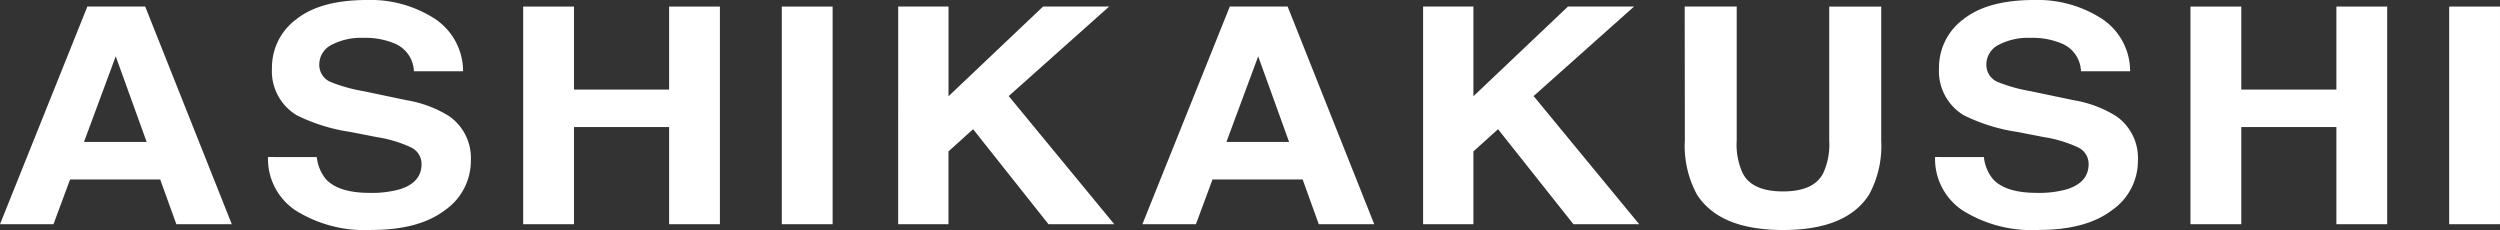 <svg height="23" viewBox="0 0 250 23" width="250" xmlns="http://www.w3.org/2000/svg"><rect x="0" y="0" width="250" height="23" fill="#333333" stroke="none"/><g fill="#fff"><path d="m2059.055 12391.649h5.786l8.658 21.763h-5.545l-1.615-4.474h-9.012l-1.658 4.474h-5.349zm-.337 13.54h6.268l-3.092-8.564z" transform="translate(-2050.32 -12390.992)"/><path d="m2082 12406.7a4.139 4.139 0 0 0 .932 2.231q1.272 1.348 4.357 1.348a10.414 10.414 0 0 0 3-.355q2.187-.68 2.187-2.528a1.836 1.836 0 0 0 -1.071-1.672 12.639 12.639 0 0 0 -3.4-1.021l-2.649-.517a17.87 17.87 0 0 1 -5.367-1.671 5.132 5.132 0 0 1 -2.473-4.72 5.983 5.983 0 0 1 2.42-4.865q2.42-1.938 7.109-1.938a11.846 11.846 0 0 1 6.68 1.827 6.281 6.281 0 0 1 2.9 5.3h-4.914a3.116 3.116 0 0 0 -1.974-2.794 7.465 7.465 0 0 0 -3.046-.548 6.353 6.353 0 0 0 -3.234.71 2.2 2.2 0 0 0 -1.209 1.981 1.857 1.857 0 0 0 1.192 1.746 16.193 16.193 0 0 0 3.251.9l4.294.9a11.656 11.656 0 0 1 4.233 1.584 5.1 5.1 0 0 1 2.188 4.451 6.008 6.008 0 0 1 -2.593 4.962q-2.594 1.973-7.324 1.975a13.033 13.033 0 0 1 -7.6-1.944 6.186 6.186 0 0 1 -2.769-5.347z" transform="translate(-2050.32 -12390.992)"/><path d="m2102.656 12413.412v-21.763h5.08v8.3h9.513v-8.3h5.08v21.763h-5.08v-9.715h-9.513v9.715z" transform="translate(-2050.338 -12390.992)"/><path d="m2133.608 12413.412h-5.08v-21.763h5.08z" transform="translate(-2050.346 -12390.992)"/><path d="m2140.172 12391.649h5.03v8.967l9.455-8.967h6.607l-10.042 8.95 10.557 12.813h-6.579l-7.539-9.5-2.463 2.22v7.279h-5.03z" transform="translate(-2050.352 -12390.992)"/><path d="m2173.341 12391.649h5.785l8.658 21.763h-5.545l-1.615-4.474h-9.012l-1.658 4.474h-5.354zm-.337 13.54h6.267l-3.092-8.564z" transform="translate(-2050.361 -12390.992)"/><path d="m2192.68 12391.649h5.03v8.967l9.455-8.967h6.607l-10.042 8.95 10.557 12.813h-6.575l-7.539-9.5-2.463 2.22v7.279h-5.03z" transform="translate(-2050.37 -12390.992)"/><path d="m2218.85 12391.649h5.2v13.377a6.841 6.841 0 0 0 .595 3.278q.925 1.831 4.036 1.831 3.093 0 4.02-1.831a6.839 6.839 0 0 0 .6-3.278v-13.377h5.2v13.388a10.2 10.2 0 0 1 -1.21 5.409q-2.253 3.545-8.6 3.546t-8.618-3.546a10.2 10.2 0 0 1 -1.21-5.409z" transform="translate(-2050.379 -12390.992)"/><g transform="translate(-2050.401 -12390.992)"><path d="m2248.79 12406.7a4.132 4.132 0 0 0 .932 2.231q1.272 1.348 4.356 1.348a10.429 10.429 0 0 0 3-.355q2.185-.68 2.186-2.528a1.834 1.834 0 0 0 -1.071-1.672 12.63 12.63 0 0 0 -3.4-1.021l-2.65-.517a17.871 17.871 0 0 1 -5.366-1.671 5.133 5.133 0 0 1 -2.474-4.72 5.985 5.985 0 0 1 2.42-4.865q2.421-1.938 7.109-1.938a11.849 11.849 0 0 1 6.681 1.827 6.281 6.281 0 0 1 2.9 5.3h-4.913a3.116 3.116 0 0 0 -1.974-2.794 7.474 7.474 0 0 0 -3.047-.548 6.359 6.359 0 0 0 -3.234.71 2.2 2.2 0 0 0 -1.208 1.981 1.858 1.858 0 0 0 1.191 1.746 16.214 16.214 0 0 0 3.251.9l4.295.9a11.641 11.641 0 0 1 4.232 1.584 5.1 5.1 0 0 1 2.188 4.451 6.005 6.005 0 0 1 -2.593 4.962q-2.592 1.973-7.324 1.975a13.033 13.033 0 0 1 -7.6-1.944 6.187 6.187 0 0 1 -2.768-5.347z"/><path d="m2269.448 12413.412v-21.763h5.081v8.3h9.512v-8.3h5.08v21.763h-5.08v-9.715h-9.512v9.715z"/><path d="m2300.4 12413.412h-5.08v-21.763h5.08z"/></g></g></svg>